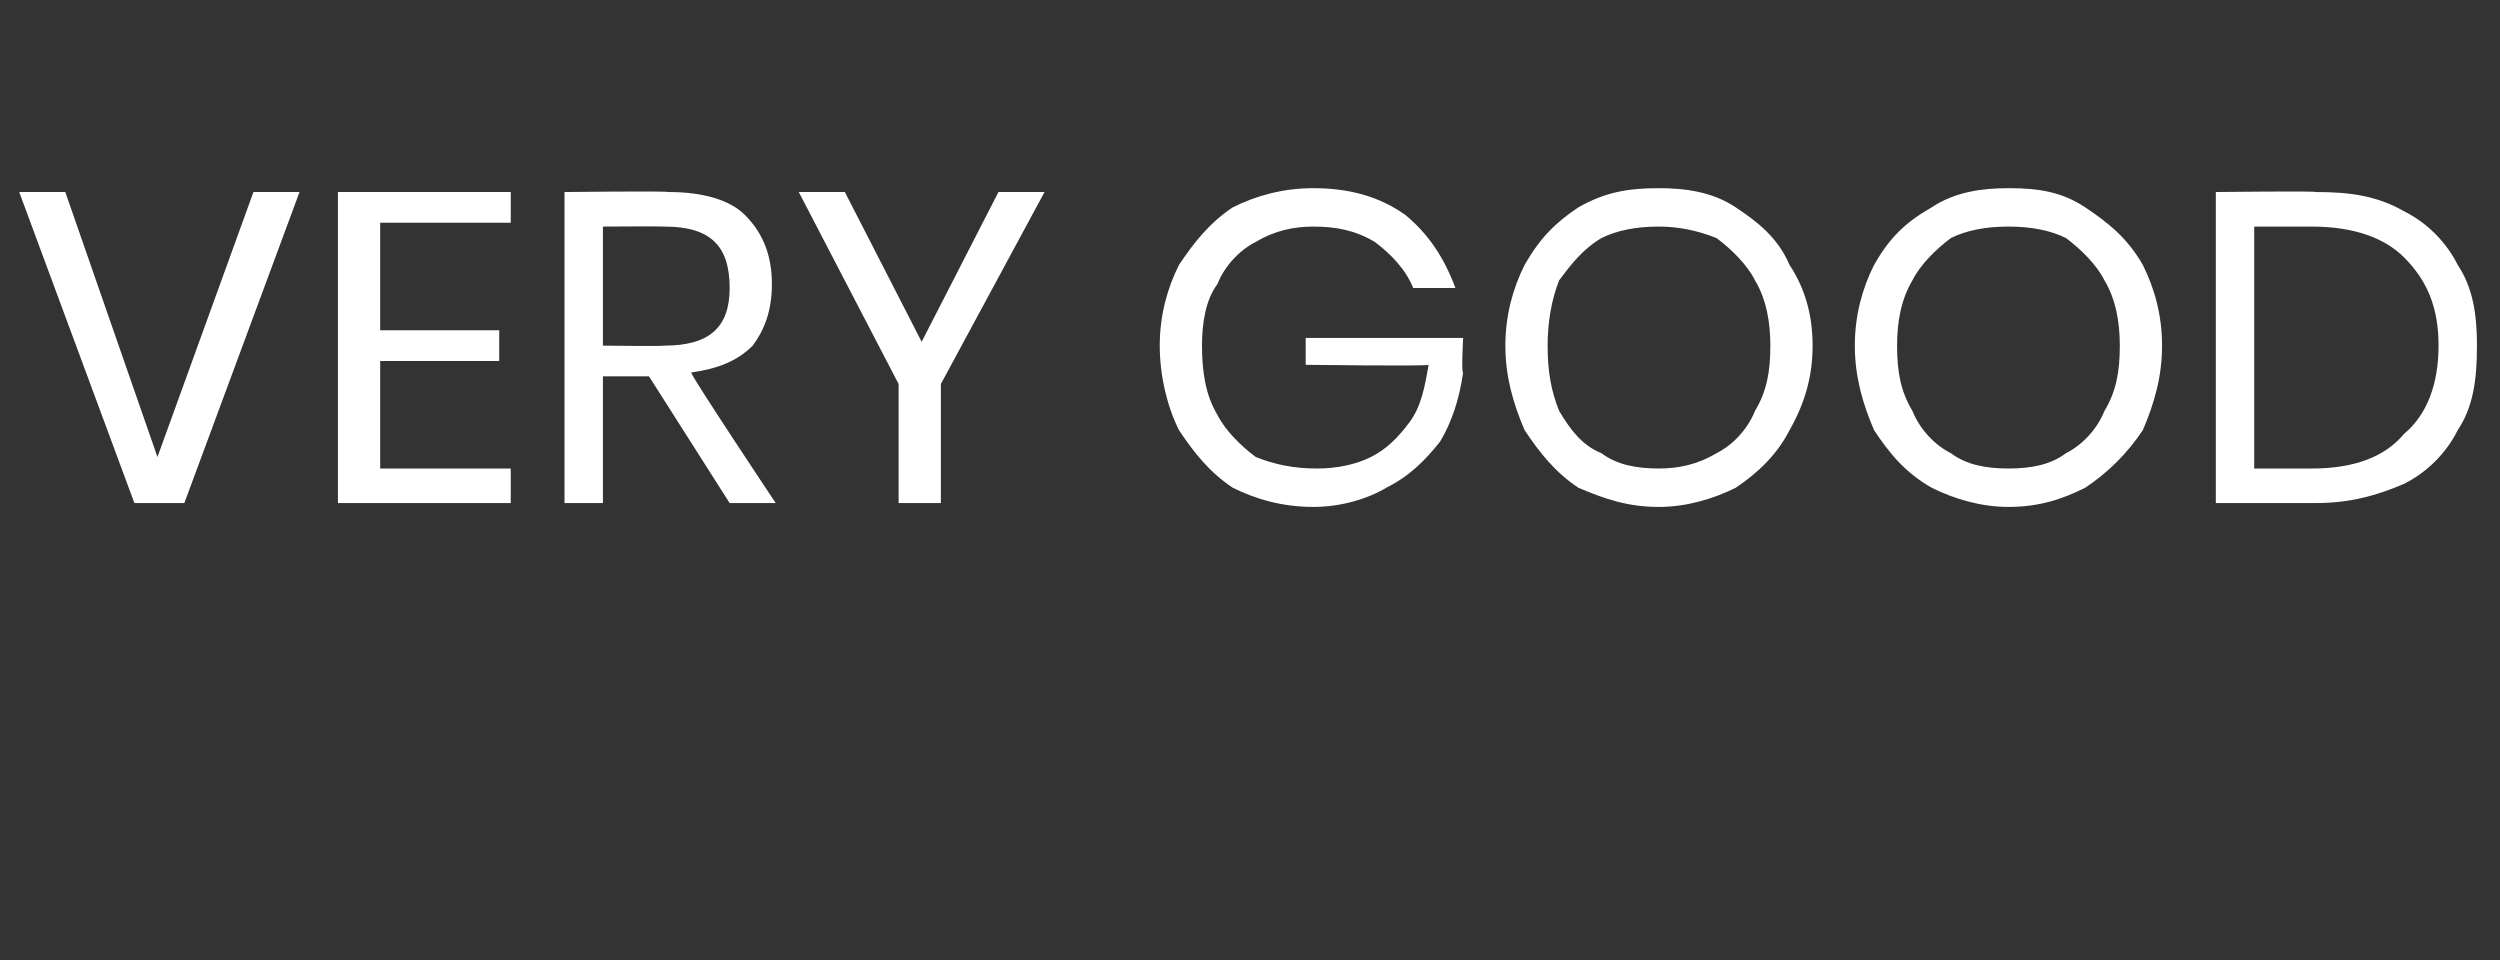 <?xml version="1.0" standalone="no"?><!DOCTYPE svg PUBLIC "-//W3C//DTD SVG 1.1//EN" "http://www.w3.org/Graphics/SVG/1.1/DTD/svg11.dtd"><svg xmlns="http://www.w3.org/2000/svg" version="1.1" width="65.1px" height="25px" viewBox="0 -1 65.1 25" style="top:-1px"><rect x="0" y="-1" width="65.1" height="25" fill="#333333" stroke="none"/><desc>VERY GOOD</desc><defs/><g id="Polygon157986"><path d="m1.7 4l2.4 6.9l2.5-6.9l1.2 0l-3 8.1l-1.3 0l-3-8.1l1.2 0zm8.2.8l0 2.8l3.1 0l0 .8l-3.1 0l0 2.8l3.4 0l0 .9l-4.5 0l0-8.1l4.5 0l0 .8l-3.4 0zm9.1 7.3l-2.1-3.3l-1.2 0l0 3.3l-1 0l0-8.1c0 0 2.65-.03 2.7 0c.9 0 1.6.2 2 .6c.5.5.7 1.1.7 1.8c0 .7-.2 1.2-.5 1.6c-.4.4-.9.6-1.6.7c-.04.04 2.2 3.4 2.2 3.4l-1.2 0zm-3.3-4.1c0 0 1.56.02 1.6 0c1.2 0 1.7-.5 1.7-1.5c0-1.1-.5-1.6-1.7-1.6c-.04-.01-1.6 0-1.6 0l0 3.1zm11.5-4l-2.7 5l0 3.1l-1.1 0l0-3.1l-2.6-5l1.2 0l2 3.9l2-3.9l1.2 0zm7-.1c.9 0 1.7.2 2.4.7c.6.5 1 1.1 1.3 1.9c0 0-1.1 0-1.1 0c-.2-.5-.6-.9-1-1.2c-.5-.3-1-.4-1.6-.4c-.5 0-1 .1-1.5.4c-.4.2-.8.6-1 1.1c-.3.4-.4 1-.4 1.6c0 .7.1 1.3.4 1.8c.2.4.6.8 1 1.1c.5.2 1 .3 1.6.3c.5 0 1-.1 1.4-.3c.4-.2.7-.5 1-.9c.3-.4.4-.9.5-1.5c-.04.04-3.2 0-3.2 0l0-.7l4.1 0c0 0-.05.92 0 .9c-.1.7-.3 1.3-.6 1.8c-.4.5-.8.9-1.4 1.2c-.5.3-1.2.5-1.9.5c-.8 0-1.5-.2-2.1-.5c-.6-.4-1-.9-1.4-1.5c-.3-.6-.5-1.4-.5-2.2c0-.8.2-1.5.5-2.1c.4-.6.8-1.1 1.4-1.5c.6-.3 1.3-.5 2.1-.5c0 0 0 0 0 0zm9 0c.7 0 1.4.1 2 .5c.6.4 1.1.8 1.4 1.5c.4.6.6 1.3.6 2.1c0 .8-.2 1.5-.6 2.2c-.3.6-.8 1.1-1.4 1.5c-.6.3-1.3.5-2 .5c-.8 0-1.4-.2-2.1-.5c-.6-.4-1-.9-1.4-1.5c-.3-.7-.5-1.4-.5-2.2c0-.8.2-1.5.5-2.1c.4-.7.8-1.1 1.4-1.5c.7-.4 1.3-.5 2.1-.5c0 0 0 0 0 0zm0 1c-.6 0-1.1.1-1.5.3c-.5.3-.8.7-1.1 1.1c-.2.5-.3 1.1-.3 1.7c0 .7.1 1.2.3 1.7c.3.5.6.9 1.1 1.1c.4.3.9.4 1.5.4c.5 0 1-.1 1.5-.4c.4-.2.8-.6 1-1.1c.3-.5.4-1 .4-1.7c0-.6-.1-1.2-.4-1.7c-.2-.4-.6-.8-1-1.1c-.5-.2-1-.3-1.5-.3c0 0 0 0 0 0zm9.1-1c.8 0 1.4.1 2 .5c.6.4 1.1.8 1.5 1.5c.3.6.5 1.3.5 2.1c0 .8-.2 1.5-.5 2.2c-.4.6-.9 1.1-1.5 1.5c-.6.3-1.2.5-2 .5c-.7 0-1.4-.2-2-.5c-.7-.4-1.1-.9-1.5-1.5c-.3-.7-.5-1.4-.5-2.2c0-.8.2-1.5.5-2.1c.4-.7.8-1.1 1.5-1.5c.6-.4 1.3-.5 2-.5c0 0 0 0 0 0zm0 1c-.6 0-1.1.1-1.5.3c-.4.3-.8.7-1 1.1c-.3.5-.4 1.1-.4 1.7c0 .7.1 1.2.4 1.7c.2.5.6.9 1 1.1c.4.3.9.4 1.5.4c.6 0 1.1-.1 1.5-.4c.4-.2.8-.6 1-1.1c.3-.5.4-1 .4-1.7c0-.6-.1-1.2-.4-1.7c-.2-.4-.6-.8-1-1.1c-.4-.2-.9-.3-1.5-.3c0 0 0 0 0 0zm12.2 3.1c0 .9-.1 1.6-.5 2.2c-.3.6-.8 1.1-1.4 1.4c-.7.3-1.4.5-2.3.5c-.02 0-2.6 0-2.6 0l0-8.1c0 0 2.58-.03 2.6 0c.9 0 1.6.1 2.3.5c.6.3 1.1.8 1.4 1.4c.4.6.5 1.3.5 2.1c0 0 0 0 0 0zm-4.3 3.2c1.1 0 1.9-.3 2.4-.9c.6-.5.9-1.3.9-2.3c0-1-.3-1.7-.9-2.3c-.5-.5-1.3-.8-2.4-.8c0 0-1.5 0-1.5 0l0 6.3l1.5 0c0 0 0-.05 0 0z" stroke="none" fill="#fff"/></g></svg>